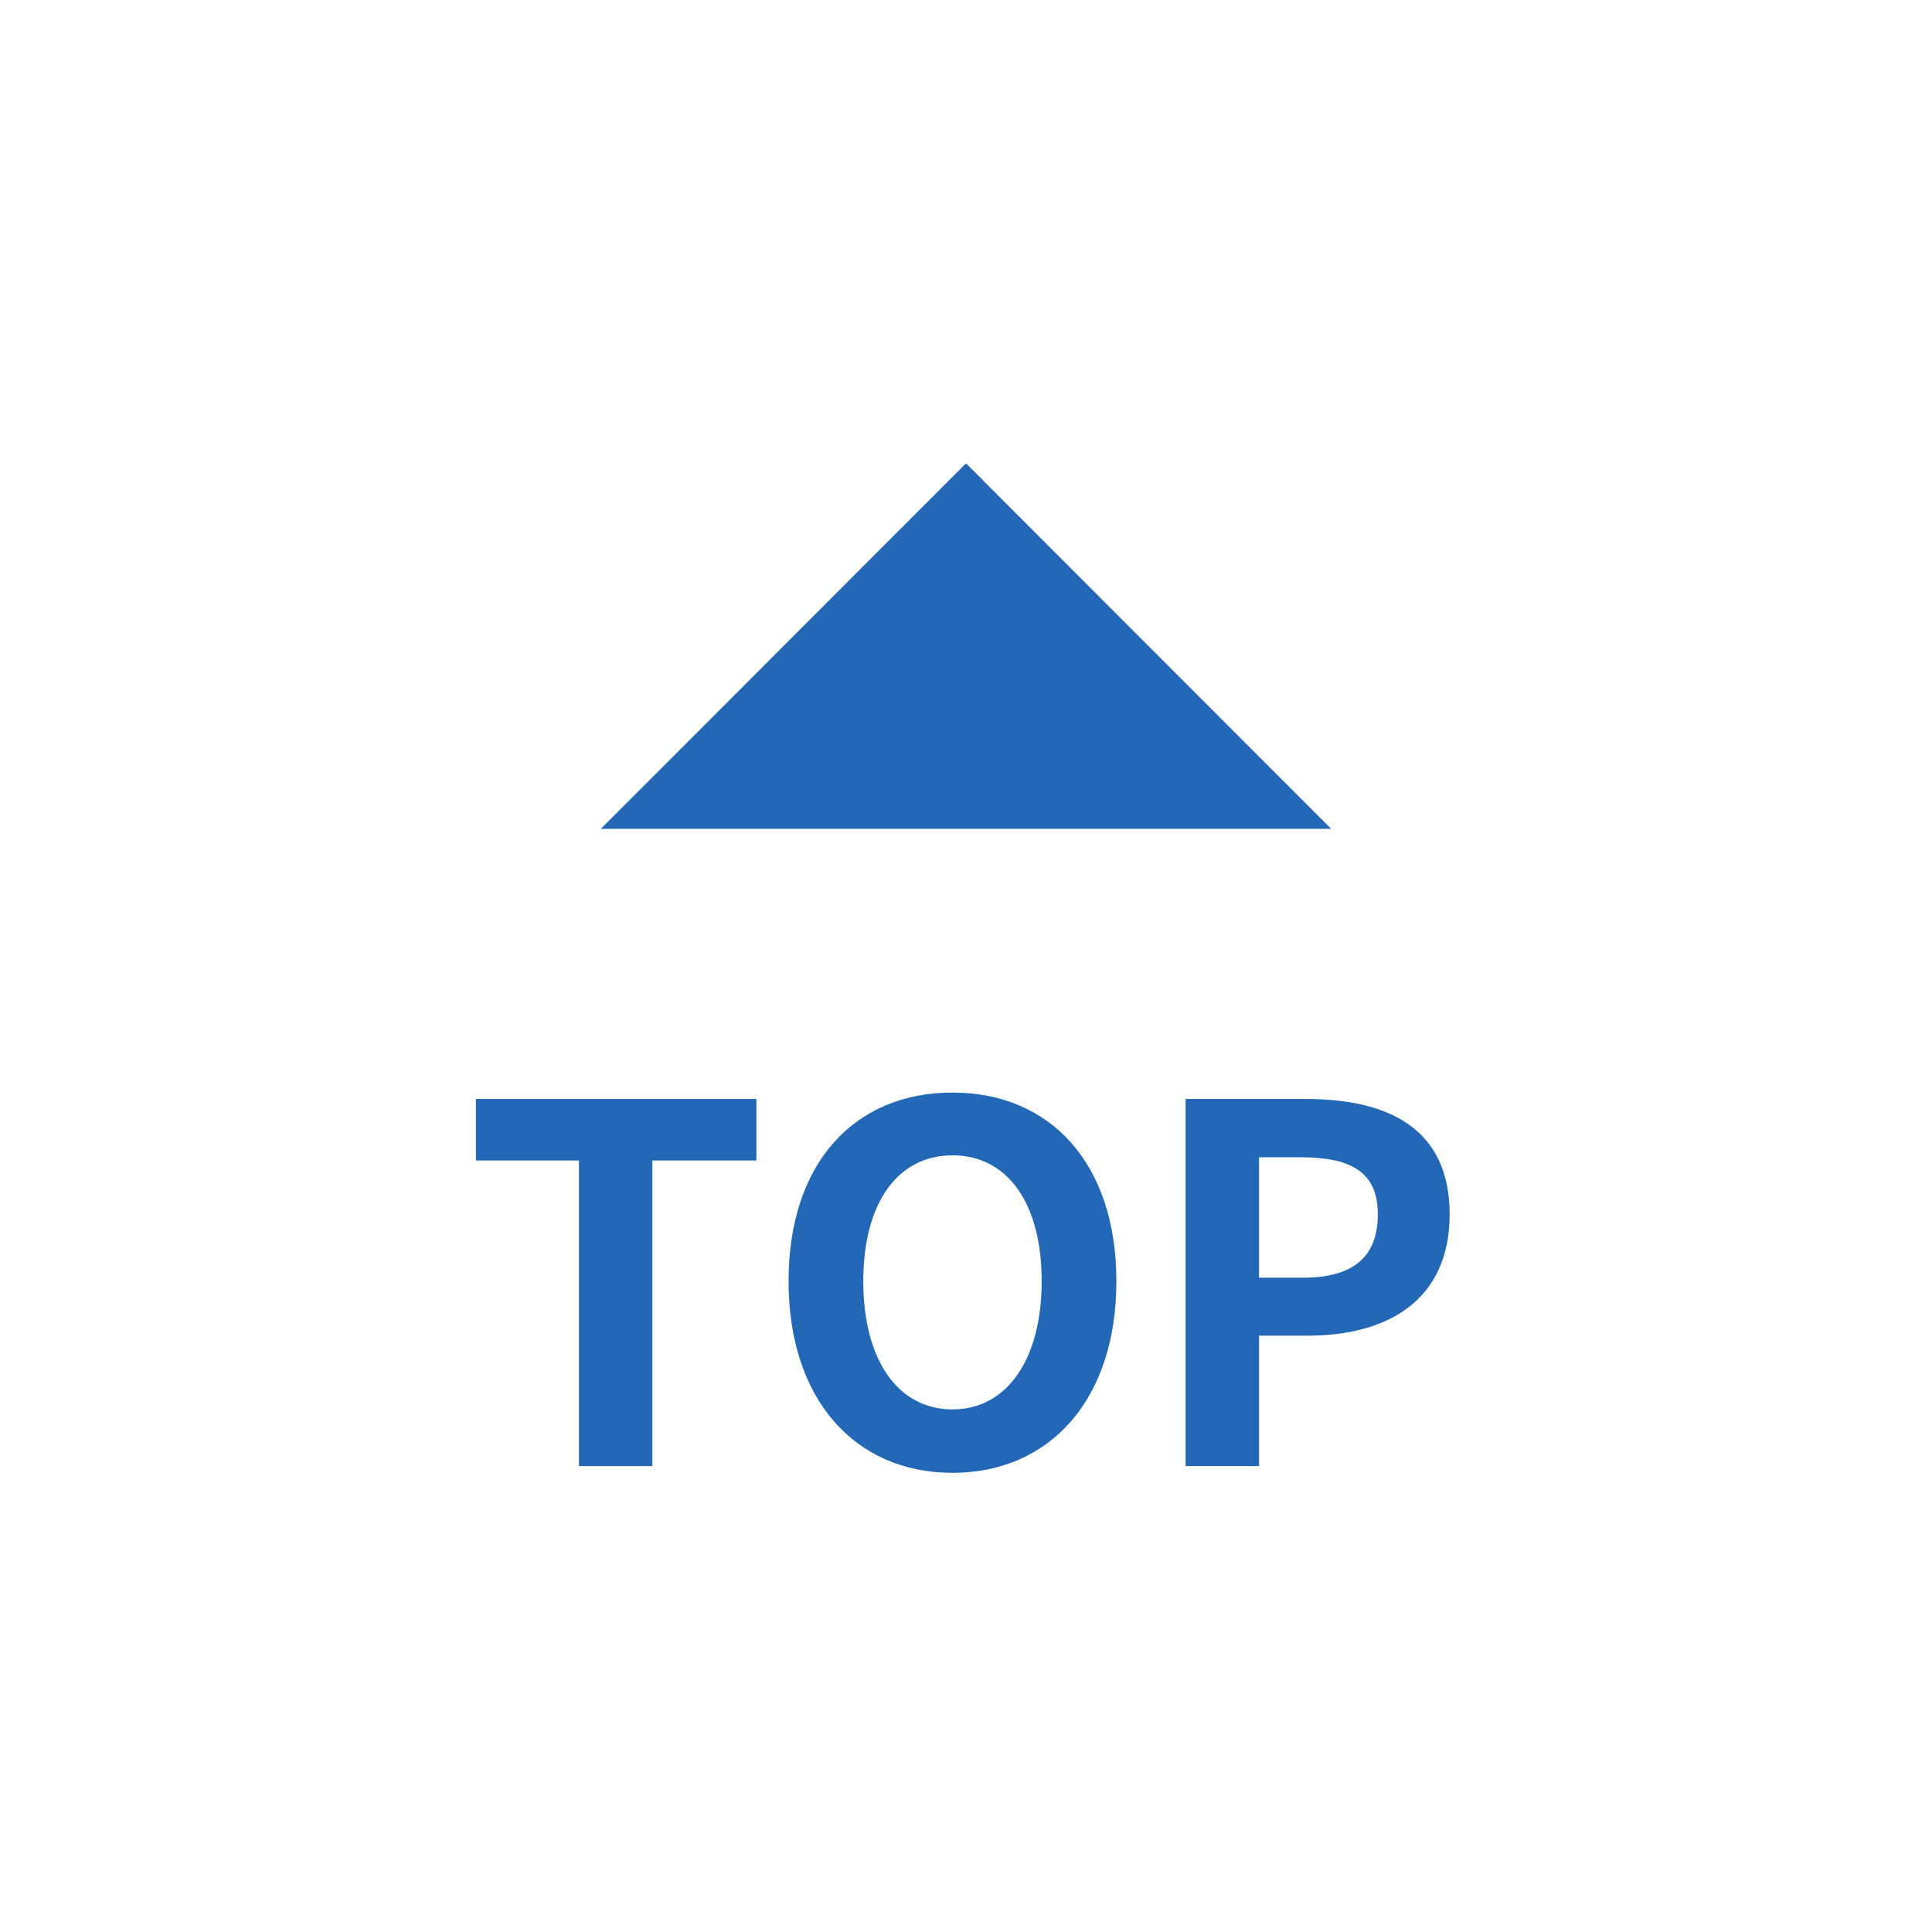 <?xml version="1.0" encoding="UTF-8"?>
<svg id="_レイヤー_2" data-name="レイヤー 2" xmlns="http://www.w3.org/2000/svg" viewBox="0 0 60 60">
  <defs>
    <style>
      .cls-1 {
        fill: #fff;
      }

      .cls-2 {
        fill: #2367b7;
      }
    </style>
  </defs>
  <g id="_レイヤー_1-2" data-name="レイヤー 1">
    <g>
      <rect class="cls-1" width="60" height="60"/>
      <path class="cls-2" d="M17.98,36.04h-3.2v-1.91h8.71v1.91h-3.23v9.49h-2.28v-9.49Z"/>
      <path class="cls-2" d="M24.49,39.79c0-3.71,2.08-5.86,5.09-5.86s5.09,2.17,5.09,5.86-2.08,5.95-5.09,5.95-5.09-2.26-5.09-5.95ZM32.35,39.79c0-2.45-1.08-3.91-2.77-3.91s-2.77,1.46-2.77,3.91,1.08,3.98,2.77,3.98,2.77-1.55,2.77-3.98Z"/>
      <path class="cls-2" d="M36.82,34.13h3.74c2.52,0,4.46.89,4.46,3.58s-1.95,3.77-4.4,3.77h-1.52v4.05h-2.28v-11.4ZM40.47,39.68c1.57,0,2.32-.66,2.32-1.97s-.83-1.77-2.4-1.77h-1.29v3.74h1.37Z"/>
      <polyline class="cls-2" points="18.66 25.74 30 14.39 41.34 25.74"/>
    </g>
  </g>
</svg>